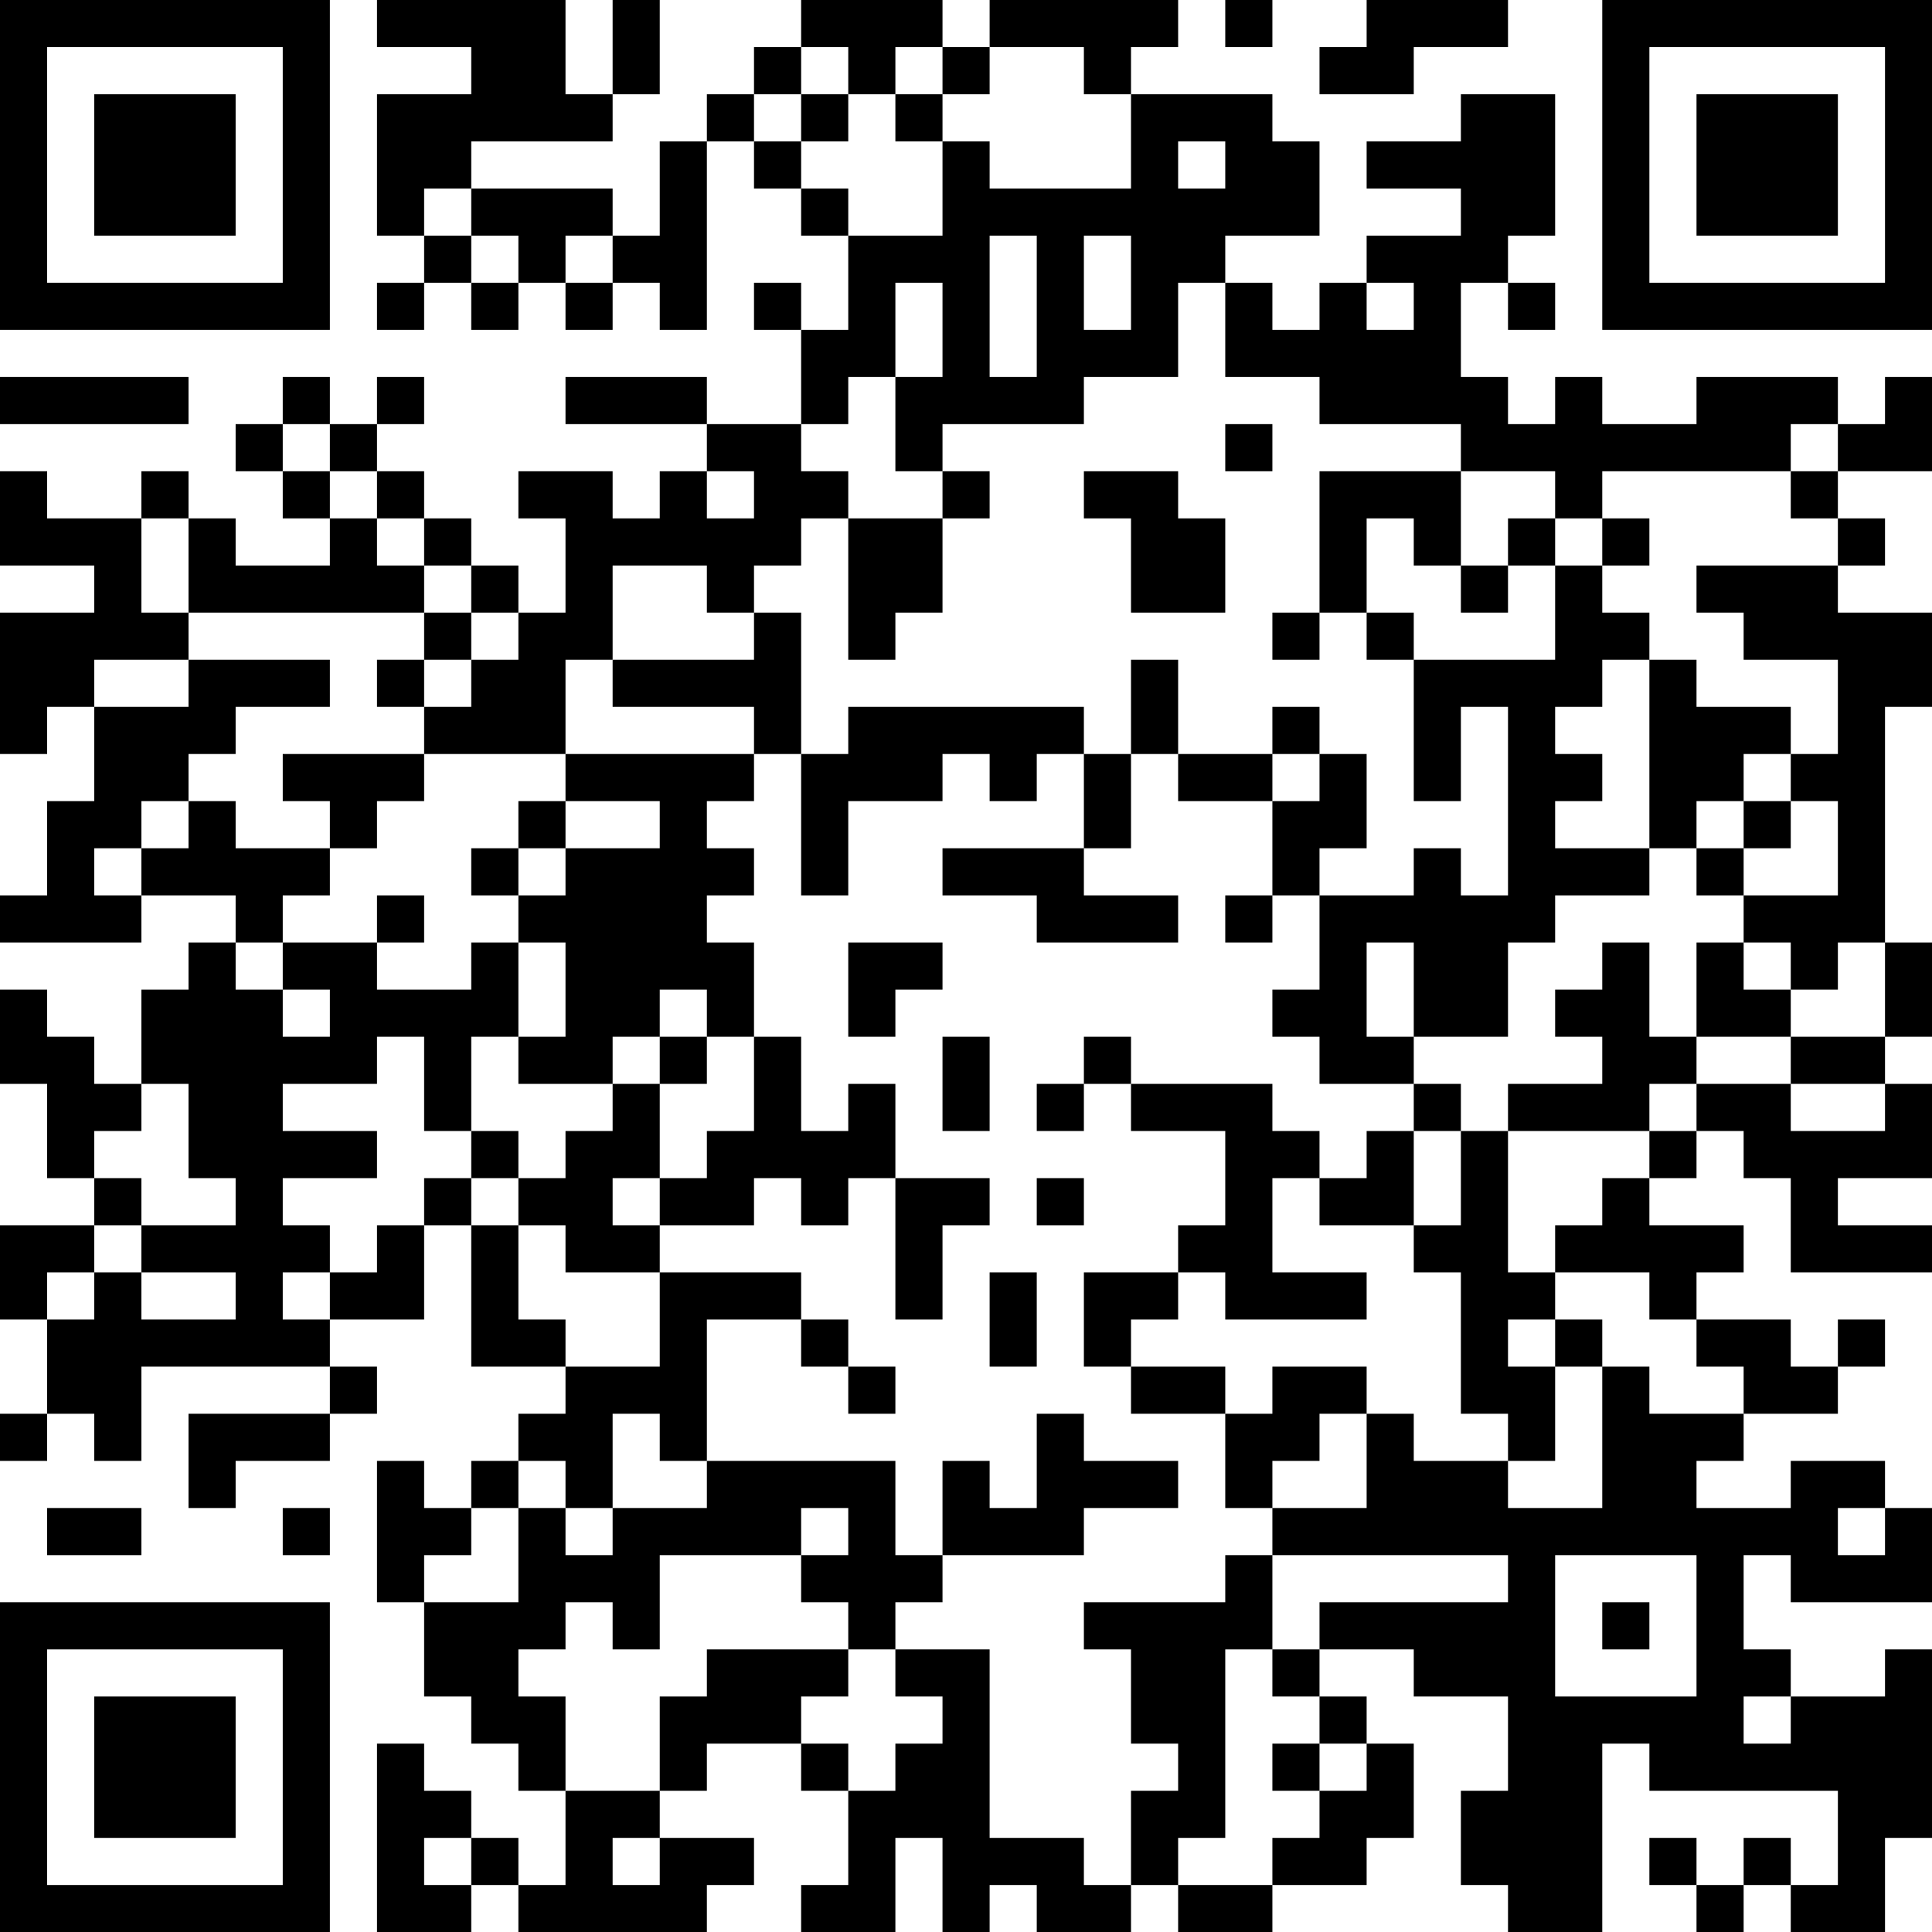 <?xml version="1.0" encoding="UTF-8"?>
<svg xmlns="http://www.w3.org/2000/svg" version="1.1" width="250" height="250" viewBox="0 0 250 250"><rect x="0" y="0" width="250" height="250" fill="#ffffff"/><g transform="scale(6.098)"><g transform="translate(0,0)"><path fill-rule="evenodd" d="M8 0L8 1L10 1L10 2L8 2L8 5L9 5L9 6L8 6L8 7L9 7L9 6L10 6L10 7L11 7L11 6L12 6L12 7L13 7L13 6L14 6L14 7L15 7L15 3L16 3L16 4L17 4L17 5L18 5L18 7L17 7L17 6L16 6L16 7L17 7L17 9L15 9L15 8L12 8L12 9L15 9L15 10L14 10L14 11L13 11L13 10L11 10L11 11L12 11L12 13L11 13L11 12L10 12L10 11L9 11L9 10L8 10L8 9L9 9L9 8L8 8L8 9L7 9L7 8L6 8L6 9L5 9L5 10L6 10L6 11L7 11L7 12L5 12L5 11L4 11L4 10L3 10L3 11L1 11L1 10L0 10L0 12L2 12L2 13L0 13L0 16L1 16L1 15L2 15L2 17L1 17L1 19L0 19L0 20L3 20L3 19L5 19L5 20L4 20L4 21L3 21L3 23L2 23L2 22L1 22L1 21L0 21L0 23L1 23L1 25L2 25L2 26L0 26L0 28L1 28L1 30L0 30L0 31L1 31L1 30L2 30L2 31L3 31L3 29L7 29L7 30L4 30L4 32L5 32L5 31L7 31L7 30L8 30L8 29L7 29L7 28L9 28L9 26L10 26L10 29L12 29L12 30L11 30L11 31L10 31L10 32L9 32L9 31L8 31L8 34L9 34L9 36L10 36L10 37L11 37L11 38L12 38L12 40L11 40L11 39L10 39L10 38L9 38L9 37L8 37L8 41L10 41L10 40L11 40L11 41L15 41L15 40L16 40L16 39L14 39L14 38L15 38L15 37L17 37L17 38L18 38L18 40L17 40L17 41L19 41L19 39L20 39L20 41L21 41L21 40L22 40L22 41L24 41L24 40L25 40L25 41L27 41L27 40L29 40L29 39L30 39L30 37L29 37L29 36L28 36L28 35L30 35L30 36L32 36L32 38L31 38L31 40L32 40L32 41L34 41L34 37L35 37L35 38L39 38L39 40L38 40L38 39L37 39L37 40L36 40L36 39L35 39L35 40L36 40L36 41L37 41L37 40L38 40L38 41L40 41L40 39L41 39L41 35L40 35L40 36L38 36L38 35L37 35L37 33L38 33L38 34L41 34L41 32L40 32L40 31L38 31L38 32L36 32L36 31L37 31L37 30L39 30L39 29L40 29L40 28L39 28L39 29L38 29L38 28L36 28L36 27L37 27L37 26L35 26L35 25L36 25L36 24L37 24L37 25L38 25L38 27L41 27L41 26L39 26L39 25L41 25L41 23L40 23L40 22L41 22L41 20L40 20L40 15L41 15L41 13L39 13L39 12L40 12L40 11L39 11L39 10L41 10L41 8L40 8L40 9L39 9L39 8L36 8L36 9L34 9L34 8L33 8L33 9L32 9L32 8L31 8L31 6L32 6L32 7L33 7L33 6L32 6L32 5L33 5L33 2L31 2L31 3L29 3L29 4L31 4L31 5L29 5L29 6L28 6L28 7L27 7L27 6L26 6L26 5L28 5L28 3L27 3L27 2L24 2L24 1L25 1L25 0L21 0L21 1L20 1L20 0L17 0L17 1L16 1L16 2L15 2L15 3L14 3L14 5L13 5L13 4L10 4L10 3L13 3L13 2L14 2L14 0L13 0L13 2L12 2L12 0ZM26 0L26 1L27 1L27 0ZM29 0L29 1L28 1L28 2L30 2L30 1L32 1L32 0ZM17 1L17 2L16 2L16 3L17 3L17 4L18 4L18 5L20 5L20 3L21 3L21 4L24 4L24 2L23 2L23 1L21 1L21 2L20 2L20 1L19 1L19 2L18 2L18 1ZM17 2L17 3L18 3L18 2ZM19 2L19 3L20 3L20 2ZM25 3L25 4L26 4L26 3ZM9 4L9 5L10 5L10 6L11 6L11 5L10 5L10 4ZM12 5L12 6L13 6L13 5ZM21 5L21 8L22 8L22 5ZM23 5L23 7L24 7L24 5ZM19 6L19 8L18 8L18 9L17 9L17 10L18 10L18 11L17 11L17 12L16 12L16 13L15 13L15 12L13 12L13 14L12 14L12 16L9 16L9 15L10 15L10 14L11 14L11 13L10 13L10 12L9 12L9 11L8 11L8 10L7 10L7 9L6 9L6 10L7 10L7 11L8 11L8 12L9 12L9 13L4 13L4 11L3 11L3 13L4 13L4 14L2 14L2 15L4 15L4 14L7 14L7 15L5 15L5 16L4 16L4 17L3 17L3 18L2 18L2 19L3 19L3 18L4 18L4 17L5 17L5 18L7 18L7 19L6 19L6 20L5 20L5 21L6 21L6 22L7 22L7 21L6 21L6 20L8 20L8 21L10 21L10 20L11 20L11 22L10 22L10 24L9 24L9 22L8 22L8 23L6 23L6 24L8 24L8 25L6 25L6 26L7 26L7 27L6 27L6 28L7 28L7 27L8 27L8 26L9 26L9 25L10 25L10 26L11 26L11 28L12 28L12 29L14 29L14 27L17 27L17 28L15 28L15 31L14 31L14 30L13 30L13 32L12 32L12 31L11 31L11 32L10 32L10 33L9 33L9 34L11 34L11 32L12 32L12 33L13 33L13 32L15 32L15 31L19 31L19 33L20 33L20 34L19 34L19 35L18 35L18 34L17 34L17 33L18 33L18 32L17 32L17 33L14 33L14 35L13 35L13 34L12 34L12 35L11 35L11 36L12 36L12 38L14 38L14 36L15 36L15 35L18 35L18 36L17 36L17 37L18 37L18 38L19 38L19 37L20 37L20 36L19 36L19 35L21 35L21 39L23 39L23 40L24 40L24 38L25 38L25 37L24 37L24 35L23 35L23 34L26 34L26 33L27 33L27 35L26 35L26 39L25 39L25 40L27 40L27 39L28 39L28 38L29 38L29 37L28 37L28 36L27 36L27 35L28 35L28 34L32 34L32 33L27 33L27 32L29 32L29 30L30 30L30 31L32 31L32 32L34 32L34 29L35 29L35 30L37 30L37 29L36 29L36 28L35 28L35 27L33 27L33 26L34 26L34 25L35 25L35 24L36 24L36 23L38 23L38 24L40 24L40 23L38 23L38 22L40 22L40 20L39 20L39 21L38 21L38 20L37 20L37 19L39 19L39 17L38 17L38 16L39 16L39 14L37 14L37 13L36 13L36 12L39 12L39 11L38 11L38 10L39 10L39 9L38 9L38 10L34 10L34 11L33 11L33 10L31 10L31 9L28 9L28 8L26 8L26 6L25 6L25 8L23 8L23 9L20 9L20 10L19 10L19 8L20 8L20 6ZM29 6L29 7L30 7L30 6ZM0 8L0 9L4 9L4 8ZM26 9L26 10L27 10L27 9ZM15 10L15 11L16 11L16 10ZM20 10L20 11L18 11L18 14L19 14L19 13L20 13L20 11L21 11L21 10ZM23 10L23 11L24 11L24 13L26 13L26 11L25 11L25 10ZM28 10L28 13L27 13L27 14L28 14L28 13L29 13L29 14L30 14L30 17L31 17L31 15L32 15L32 19L31 19L31 18L30 18L30 19L28 19L28 18L29 18L29 16L28 16L28 15L27 15L27 16L25 16L25 14L24 14L24 16L23 16L23 15L18 15L18 16L17 16L17 13L16 13L16 14L13 14L13 15L16 15L16 16L12 16L12 17L11 17L11 18L10 18L10 19L11 19L11 20L12 20L12 22L11 22L11 23L13 23L13 24L12 24L12 25L11 25L11 24L10 24L10 25L11 25L11 26L12 26L12 27L14 27L14 26L16 26L16 25L17 25L17 26L18 26L18 25L19 25L19 28L20 28L20 26L21 26L21 25L19 25L19 23L18 23L18 24L17 24L17 22L16 22L16 20L15 20L15 19L16 19L16 18L15 18L15 17L16 17L16 16L17 16L17 19L18 19L18 17L20 17L20 16L21 16L21 17L22 17L22 16L23 16L23 18L20 18L20 19L22 19L22 20L25 20L25 19L23 19L23 18L24 18L24 16L25 16L25 17L27 17L27 19L26 19L26 20L27 20L27 19L28 19L28 21L27 21L27 22L28 22L28 23L30 23L30 24L29 24L29 25L28 25L28 24L27 24L27 23L24 23L24 22L23 22L23 23L22 23L22 24L23 24L23 23L24 23L24 24L26 24L26 26L25 26L25 27L23 27L23 29L24 29L24 30L26 30L26 32L27 32L27 31L28 31L28 30L29 30L29 29L27 29L27 30L26 30L26 29L24 29L24 28L25 28L25 27L26 27L26 28L29 28L29 27L27 27L27 25L28 25L28 26L30 26L30 27L31 27L31 30L32 30L32 31L33 31L33 29L34 29L34 28L33 28L33 27L32 27L32 24L35 24L35 23L36 23L36 22L38 22L38 21L37 21L37 20L36 20L36 22L35 22L35 20L34 20L34 21L33 21L33 22L34 22L34 23L32 23L32 24L31 24L31 23L30 23L30 22L32 22L32 20L33 20L33 19L35 19L35 18L36 18L36 19L37 19L37 18L38 18L38 17L37 17L37 16L38 16L38 15L36 15L36 14L35 14L35 13L34 13L34 12L35 12L35 11L34 11L34 12L33 12L33 11L32 11L32 12L31 12L31 10ZM29 11L29 13L30 13L30 14L33 14L33 12L32 12L32 13L31 13L31 12L30 12L30 11ZM9 13L9 14L8 14L8 15L9 15L9 14L10 14L10 13ZM34 14L34 15L33 15L33 16L34 16L34 17L33 17L33 18L35 18L35 14ZM6 16L6 17L7 17L7 18L8 18L8 17L9 17L9 16ZM27 16L27 17L28 17L28 16ZM12 17L12 18L11 18L11 19L12 19L12 18L14 18L14 17ZM36 17L36 18L37 18L37 17ZM8 19L8 20L9 20L9 19ZM18 20L18 22L19 22L19 21L20 21L20 20ZM29 20L29 22L30 22L30 20ZM14 21L14 22L13 22L13 23L14 23L14 25L13 25L13 26L14 26L14 25L15 25L15 24L16 24L16 22L15 22L15 21ZM14 22L14 23L15 23L15 22ZM20 22L20 24L21 24L21 22ZM3 23L3 24L2 24L2 25L3 25L3 26L2 26L2 27L1 27L1 28L2 28L2 27L3 27L3 28L5 28L5 27L3 27L3 26L5 26L5 25L4 25L4 23ZM30 24L30 26L31 26L31 24ZM22 25L22 26L23 26L23 25ZM21 27L21 29L22 29L22 27ZM17 28L17 29L18 29L18 30L19 30L19 29L18 29L18 28ZM32 28L32 29L33 29L33 28ZM22 30L22 32L21 32L21 31L20 31L20 33L23 33L23 32L25 32L25 31L23 31L23 30ZM1 32L1 33L3 33L3 32ZM6 32L6 33L7 33L7 32ZM39 32L39 33L40 33L40 32ZM33 33L33 36L36 36L36 33ZM34 34L34 35L35 35L35 34ZM37 36L37 37L38 37L38 36ZM27 37L27 38L28 38L28 37ZM9 39L9 40L10 40L10 39ZM13 39L13 40L14 40L14 39ZM0 0L0 7L7 7L7 0ZM1 1L1 6L6 6L6 1ZM2 2L2 5L5 5L5 2ZM34 0L34 7L41 7L41 0ZM35 1L35 6L40 6L40 1ZM36 2L36 5L39 5L39 2ZM0 34L0 41L7 41L7 34ZM1 35L1 40L6 40L6 35ZM2 36L2 39L5 39L5 36Z" fill="#000000"/></g></g></svg>
